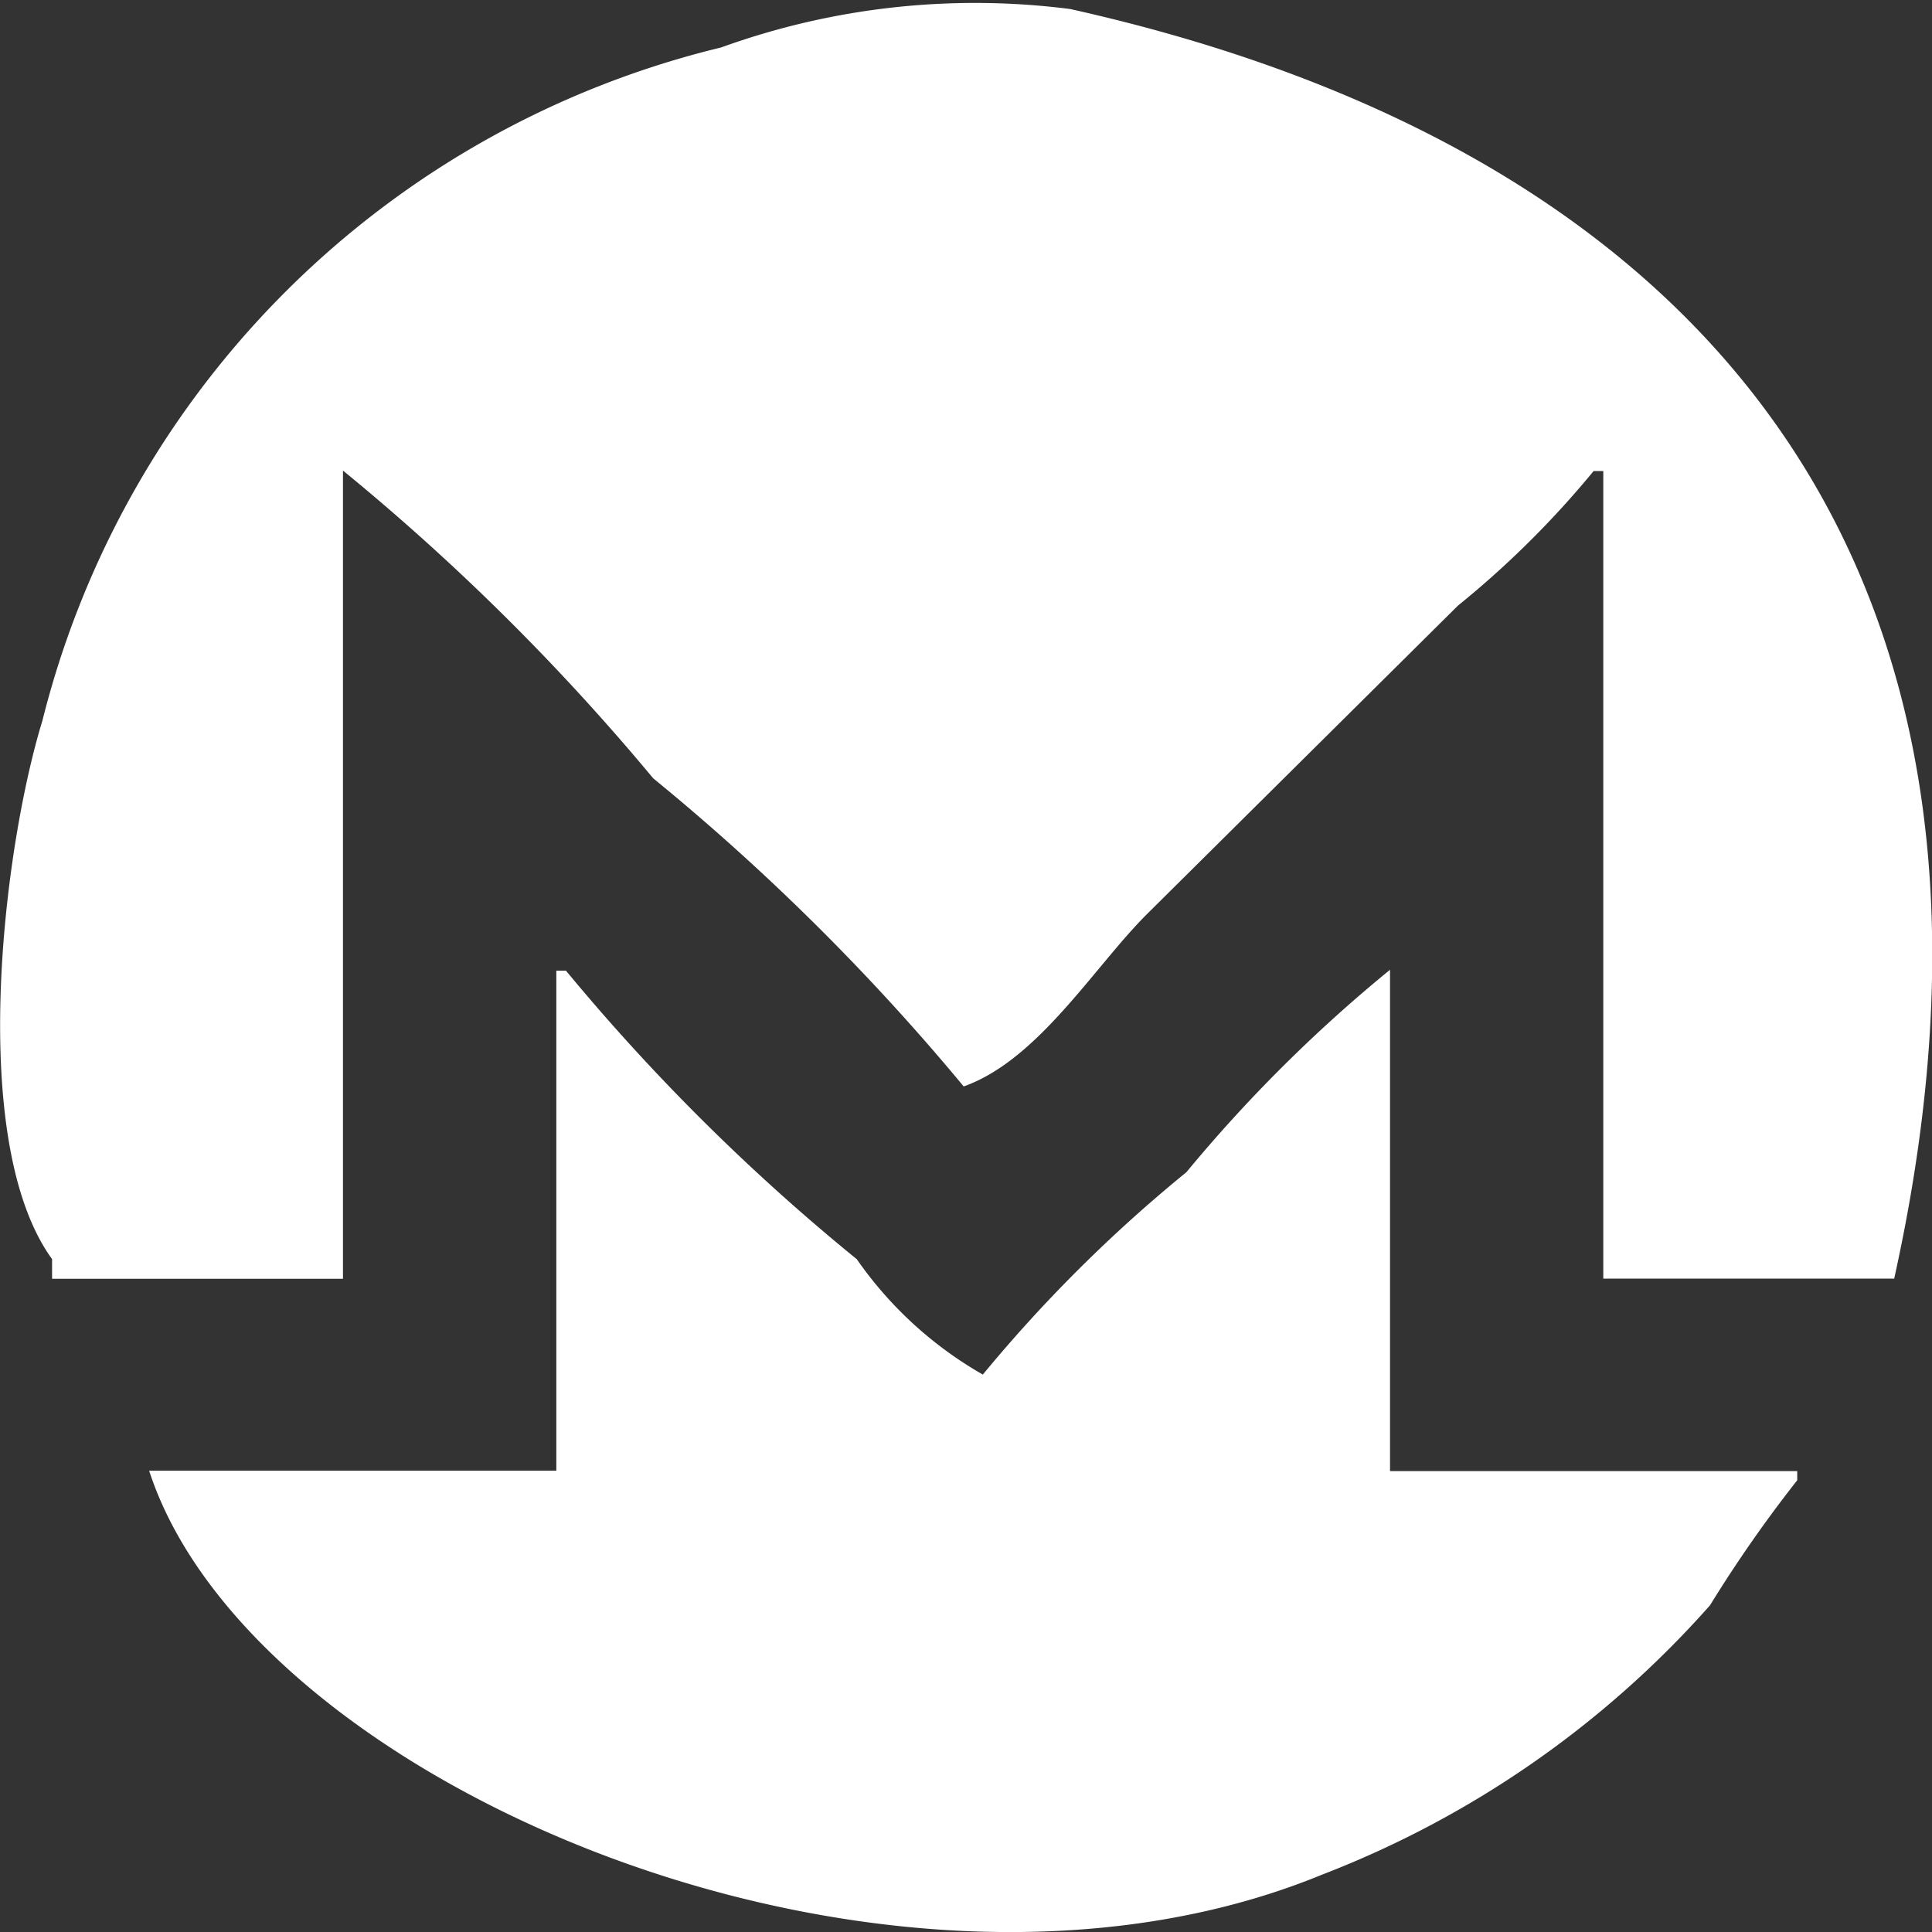 
<svg xmlns="http://www.w3.org/2000/svg" width="21" height="21" viewBox="0 0 21 21" fill="#fff">
    <rect x="0" y="0" width="21" height="21" fill="#333333" stroke="none"/>
    <defs>
        <style>
            .cls-1 {
            fill-rule: evenodd;
            }
        </style>
    </defs>
    <path id="Monero_1" data-name="Monero 1" class="cls-1" d="M75.427,45.9v-8.78H75.322a10.276,10.276,0,0,1-1.475,1.463l-3.372,3.345c-0.578.573-1.186,1.592-2,1.881A24.63,24.63,0,0,0,65.1,40.46a24.792,24.792,0,0,0-3.372-3.345V45.9H58.566V45.686c-0.92-1.268-.537-4.445-0.105-5.853a10.036,10.036,0,0,1,7.377-7.317,8.116,8.116,0,0,1,3.794-.418c6.6,1.469,10.735,5.779,8.957,13.8H75.427Zm-2.318,2.09h4.426v0.1a14.423,14.423,0,0,0-.948,1.359,10.836,10.836,0,0,1-4.215,2.927c-4.73,1.944-11.638-.965-12.751-4.39h4.426V42.551h0.105a22.627,22.627,0,0,0,3.161,3.136,4.21,4.21,0,0,0,1.37,1.254,15.8,15.8,0,0,1,2.213-2.2,15.944,15.944,0,0,1,2.213-2.2v5.435Z" transform="translate(-58 -32)"/>
</svg>